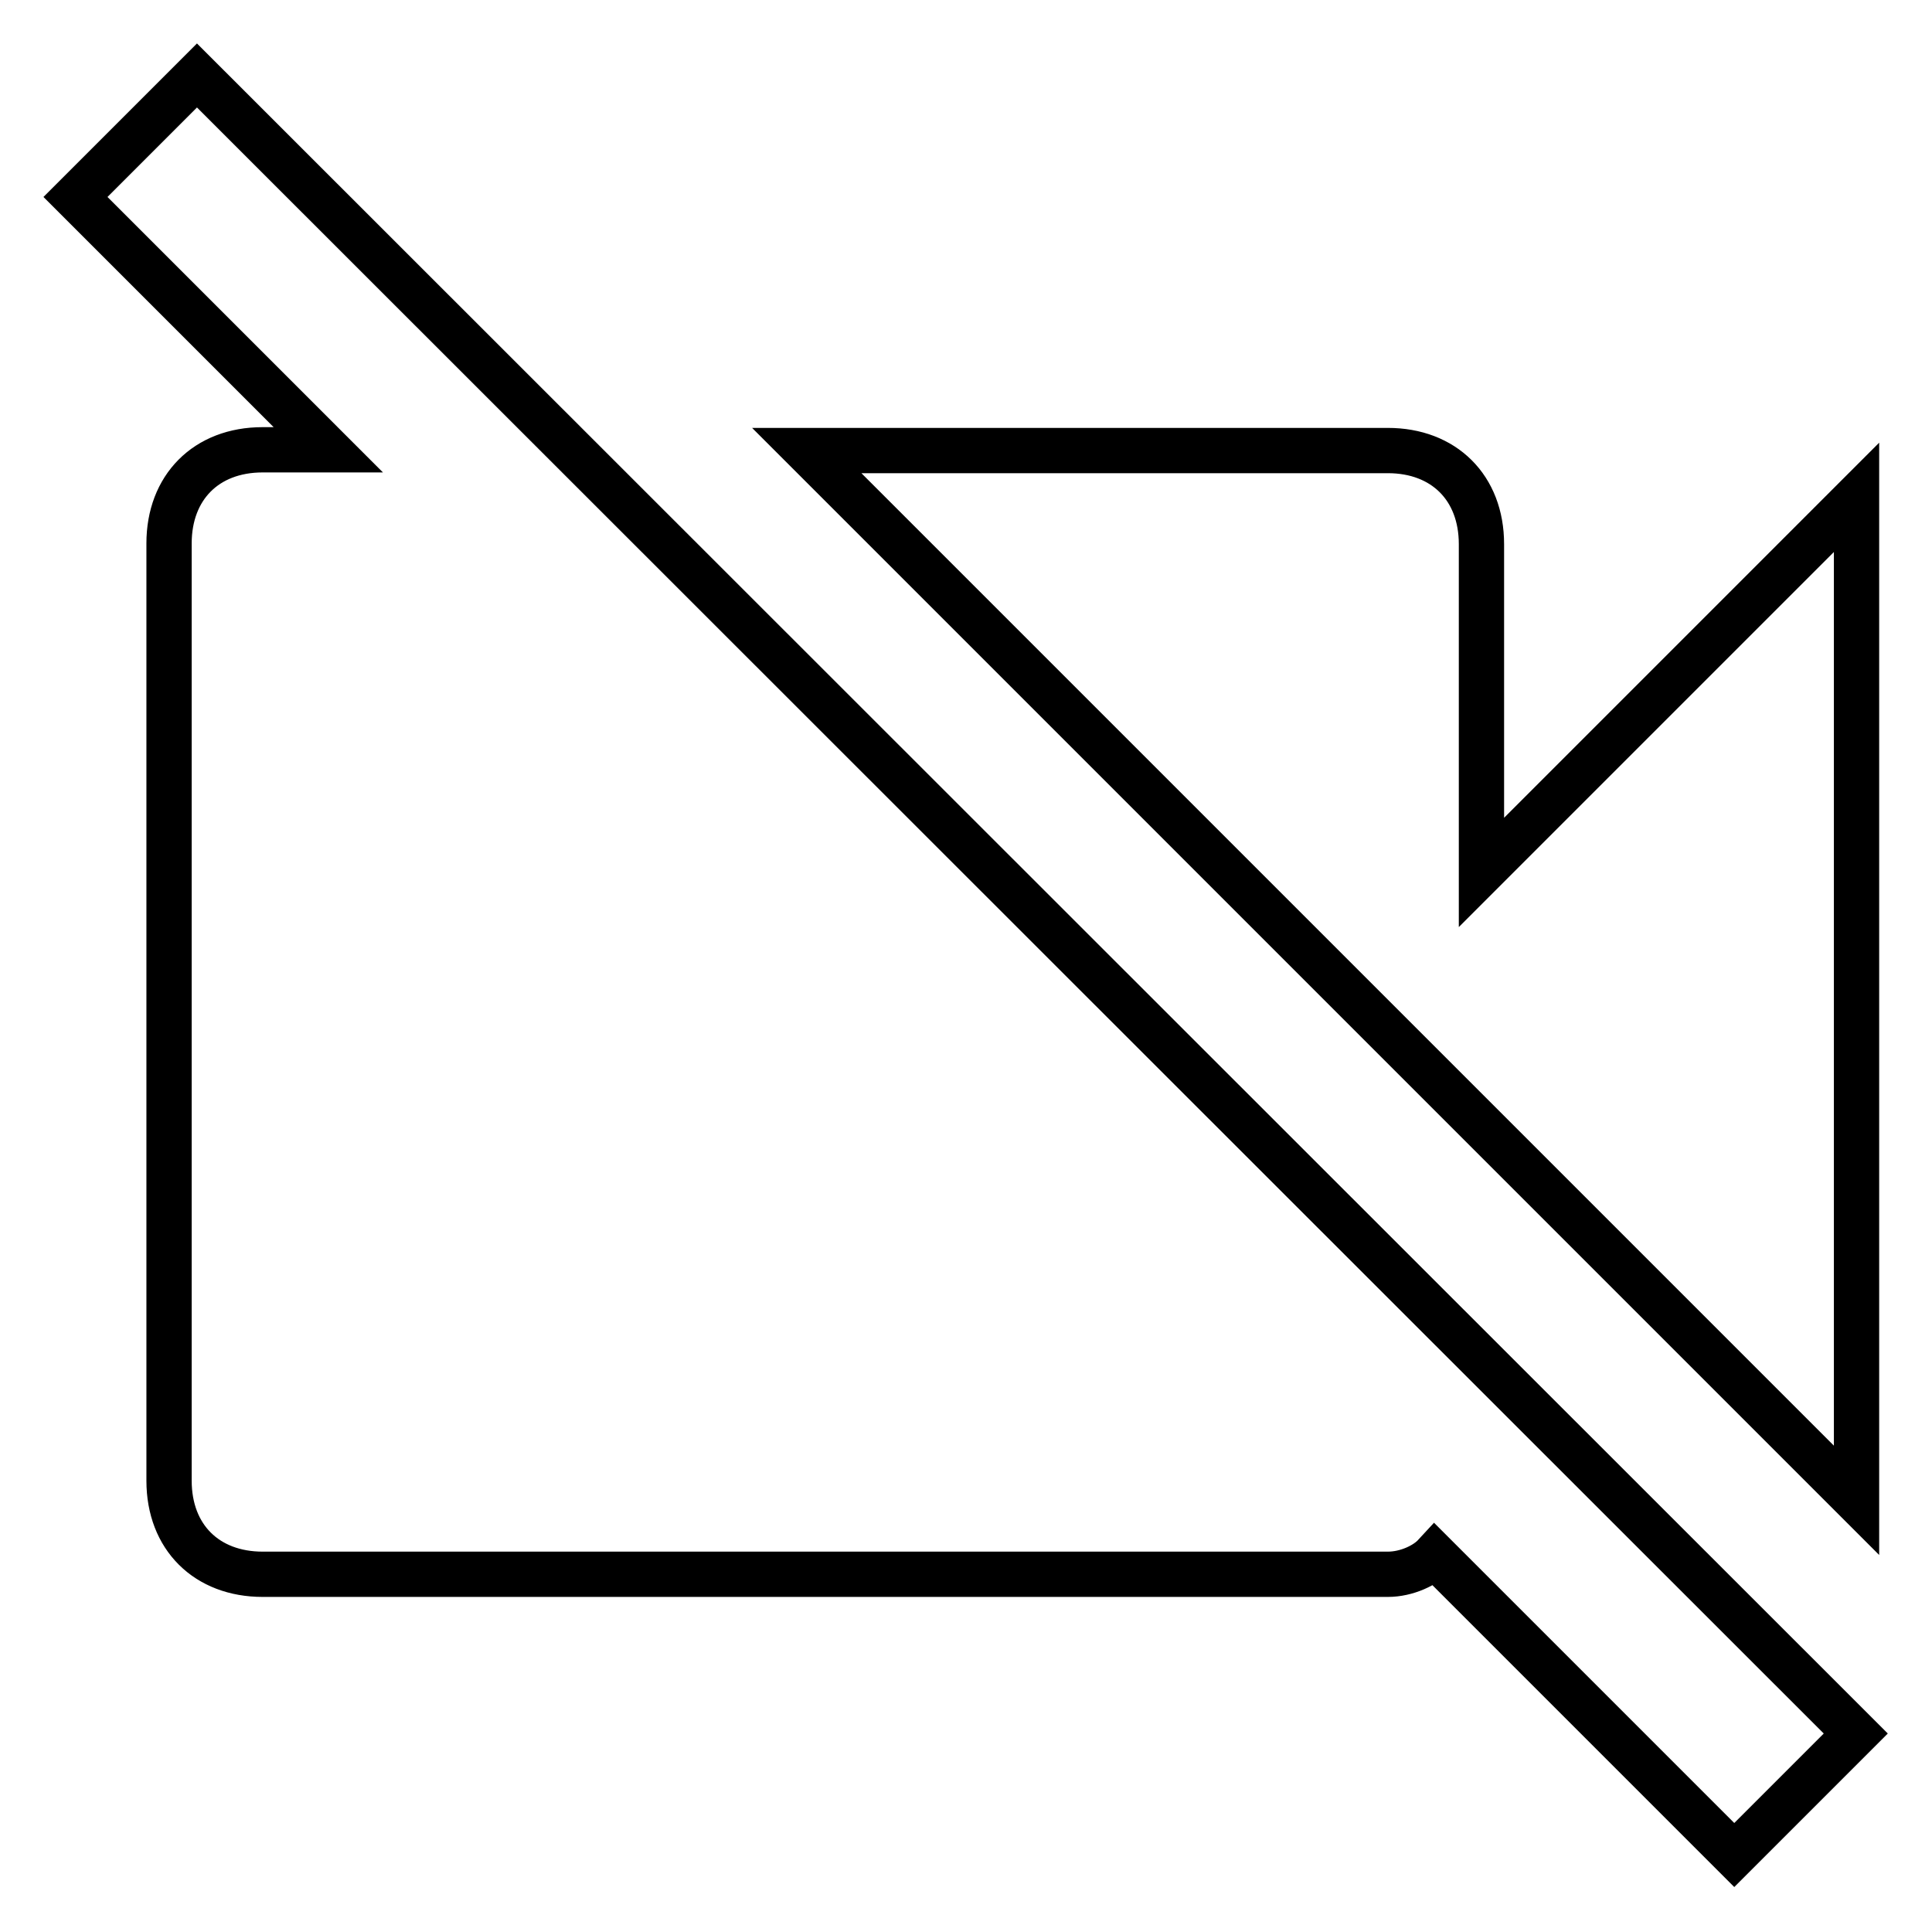 <?xml version="1.0" encoding="utf-8"?>
<!-- Svg Vector Icons : http://www.onlinewebfonts.com/icon -->
<!DOCTYPE svg PUBLIC "-//W3C//DTD SVG 1.1//EN" "http://www.w3.org/Graphics/SVG/1.1/DTD/svg11.dtd">
<svg version="1.1" xmlns="http://www.w3.org/2000/svg" xmlns:xlink="http://www.w3.org/1999/xlink" x="0px" y="0px" viewBox="0 0 256 256" enable-background="new 0 0 256 256" xml:space="preserve">
<g> <path stroke-width="6" fill-opacity="0" stroke="#000000"  d="M246,65.9l-49.7,49.7V72.1c0-7.5-5-12.4-12.4-12.4h-77L246,198.8V65.9z M26.1,10L10,26.1l33.5,33.5h-8.7 c-7.5,0-12.4,5-12.4,12.4v124.2c0,7.5,5,12.4,12.4,12.4h149.1c2.5,0,5-1.2,6.2-2.5l39.7,39.7l16.1-16.1L26.1,10z"/></g>
</svg>